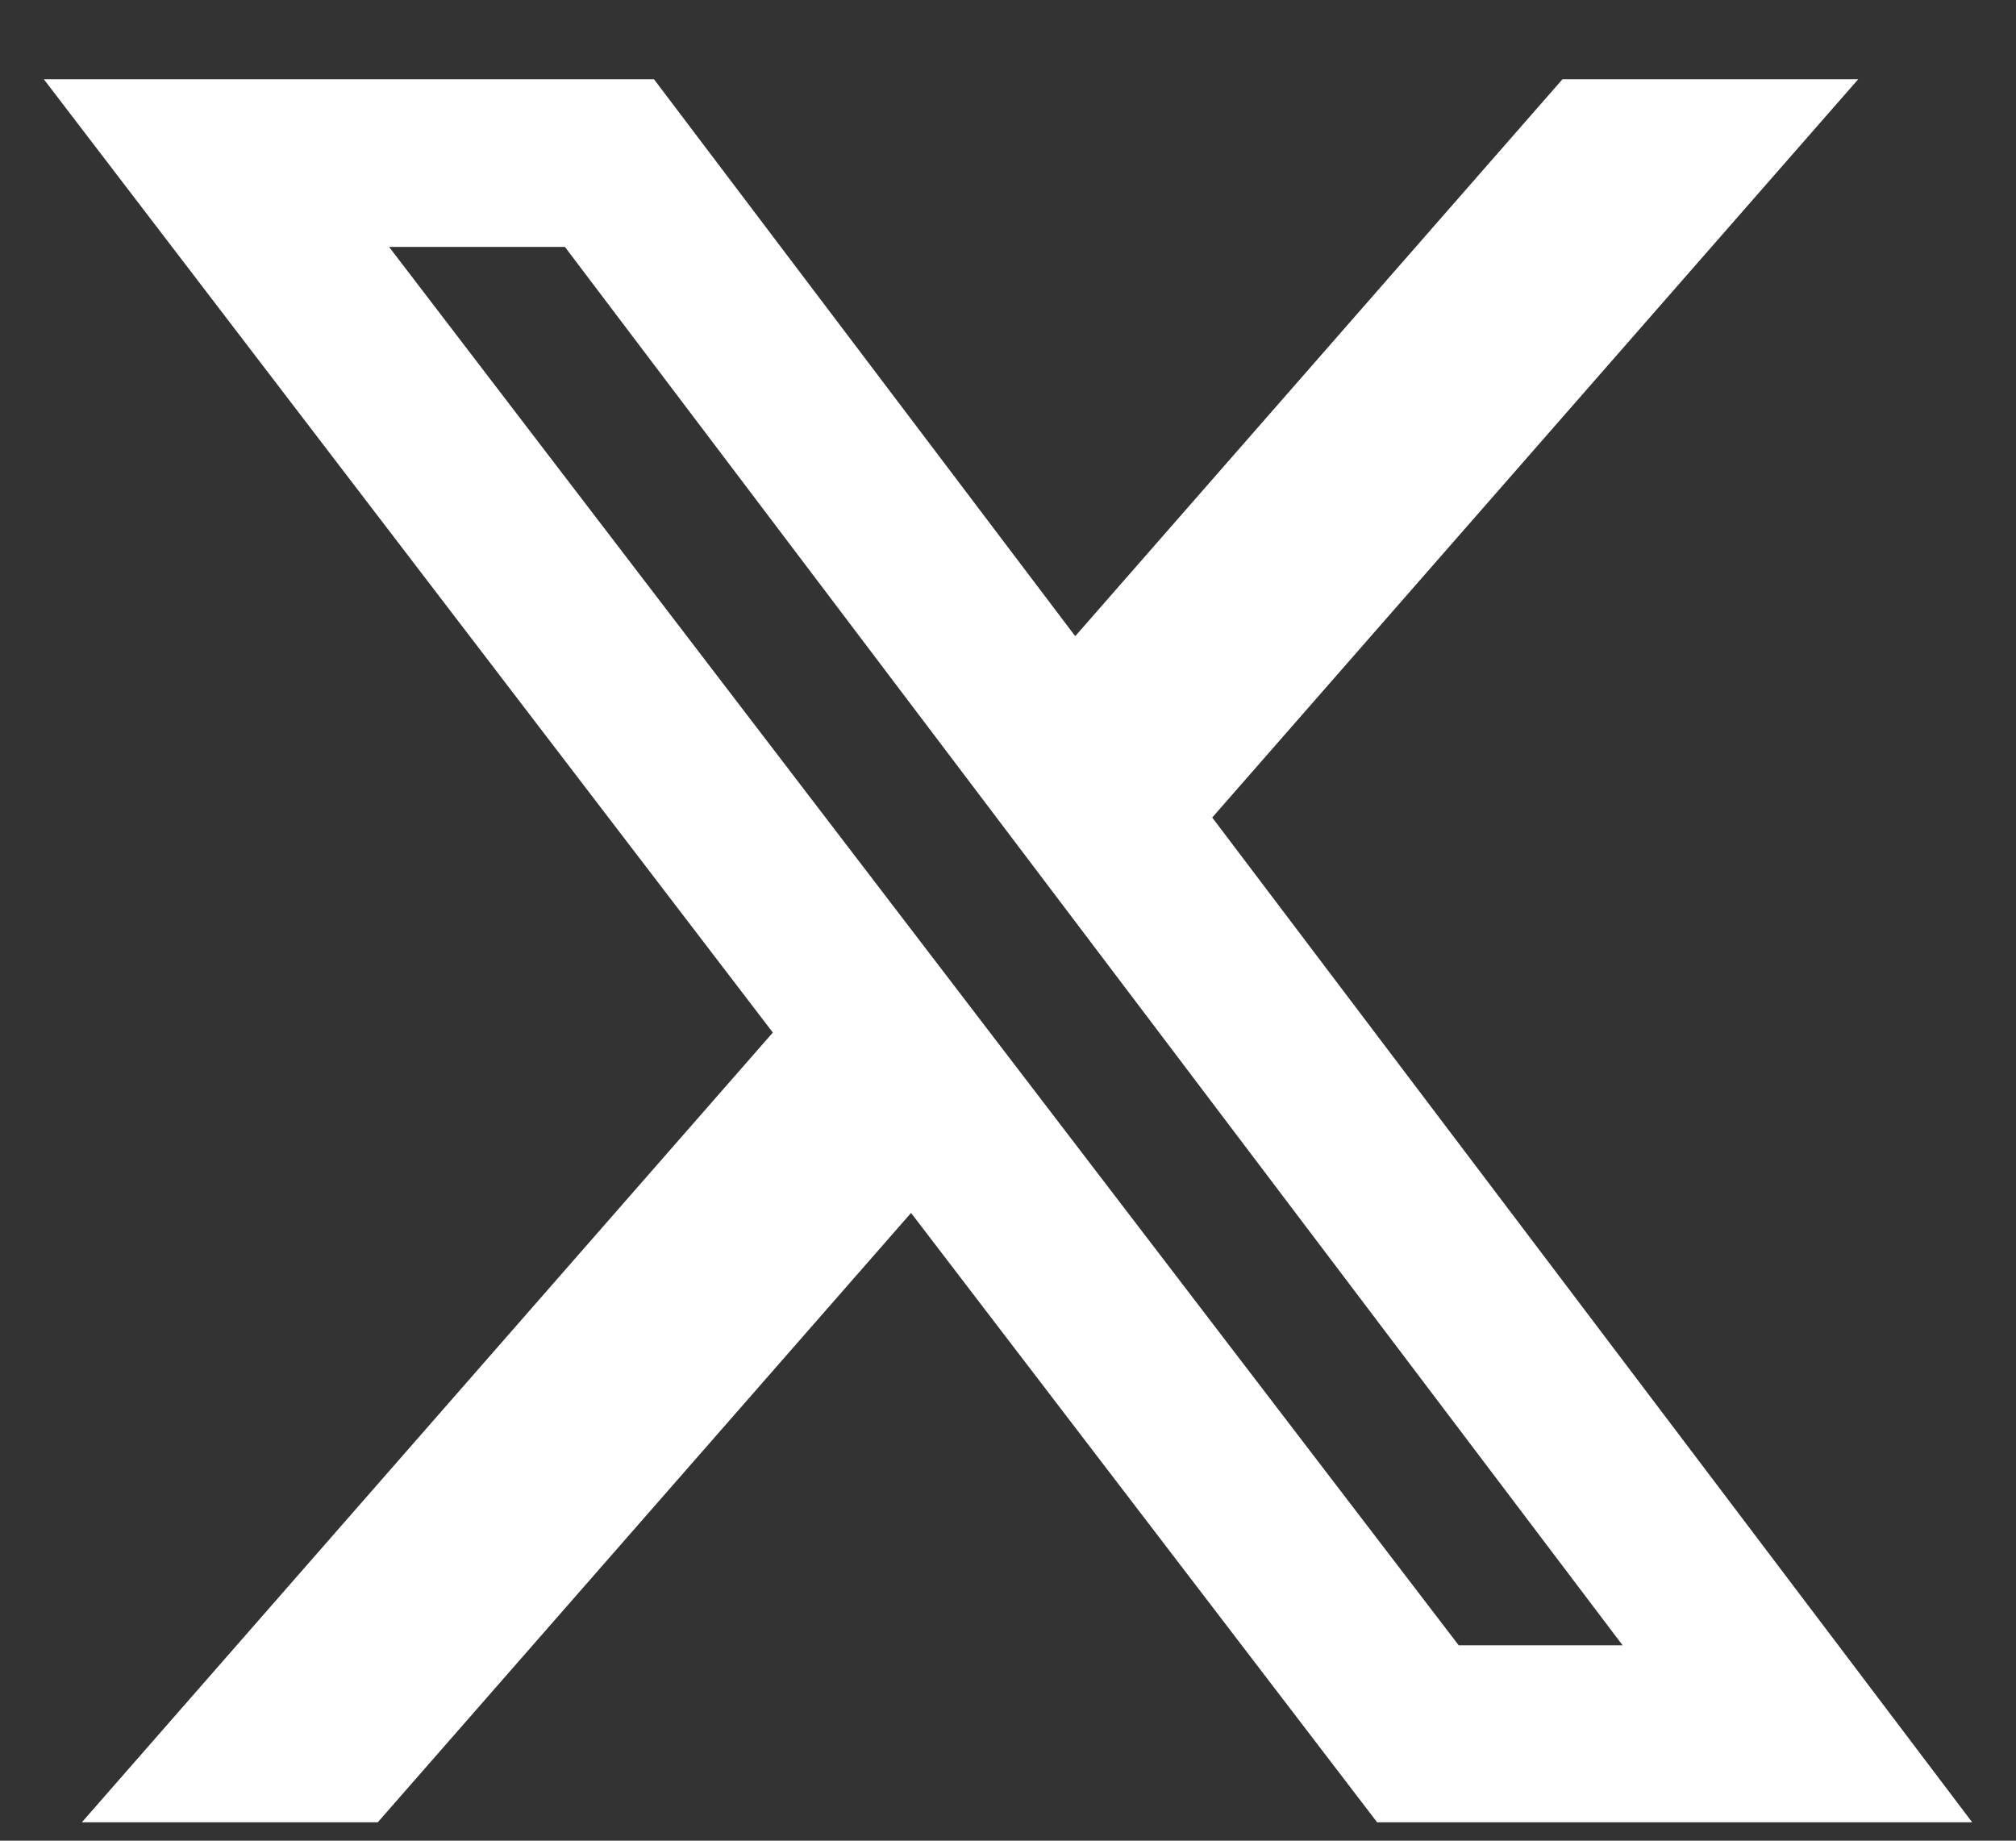 <svg width="23" height="21" viewBox="0 0 23 21" fill="none" xmlns="http://www.w3.org/2000/svg">
<rect x="0" y="0" width="23" height="21" fill="#333333" stroke="none"/>
<path d="M17.826 0.904H21.2L13.83 9.327L22.5 20.79H15.711L10.394 13.838L4.31 20.79H0.934L8.817 11.78L0.5 0.904H7.461L12.267 7.258L17.826 0.904ZM16.642 18.771H18.512L6.445 2.817H4.439L16.642 18.771Z" fill="white"/>
</svg>
